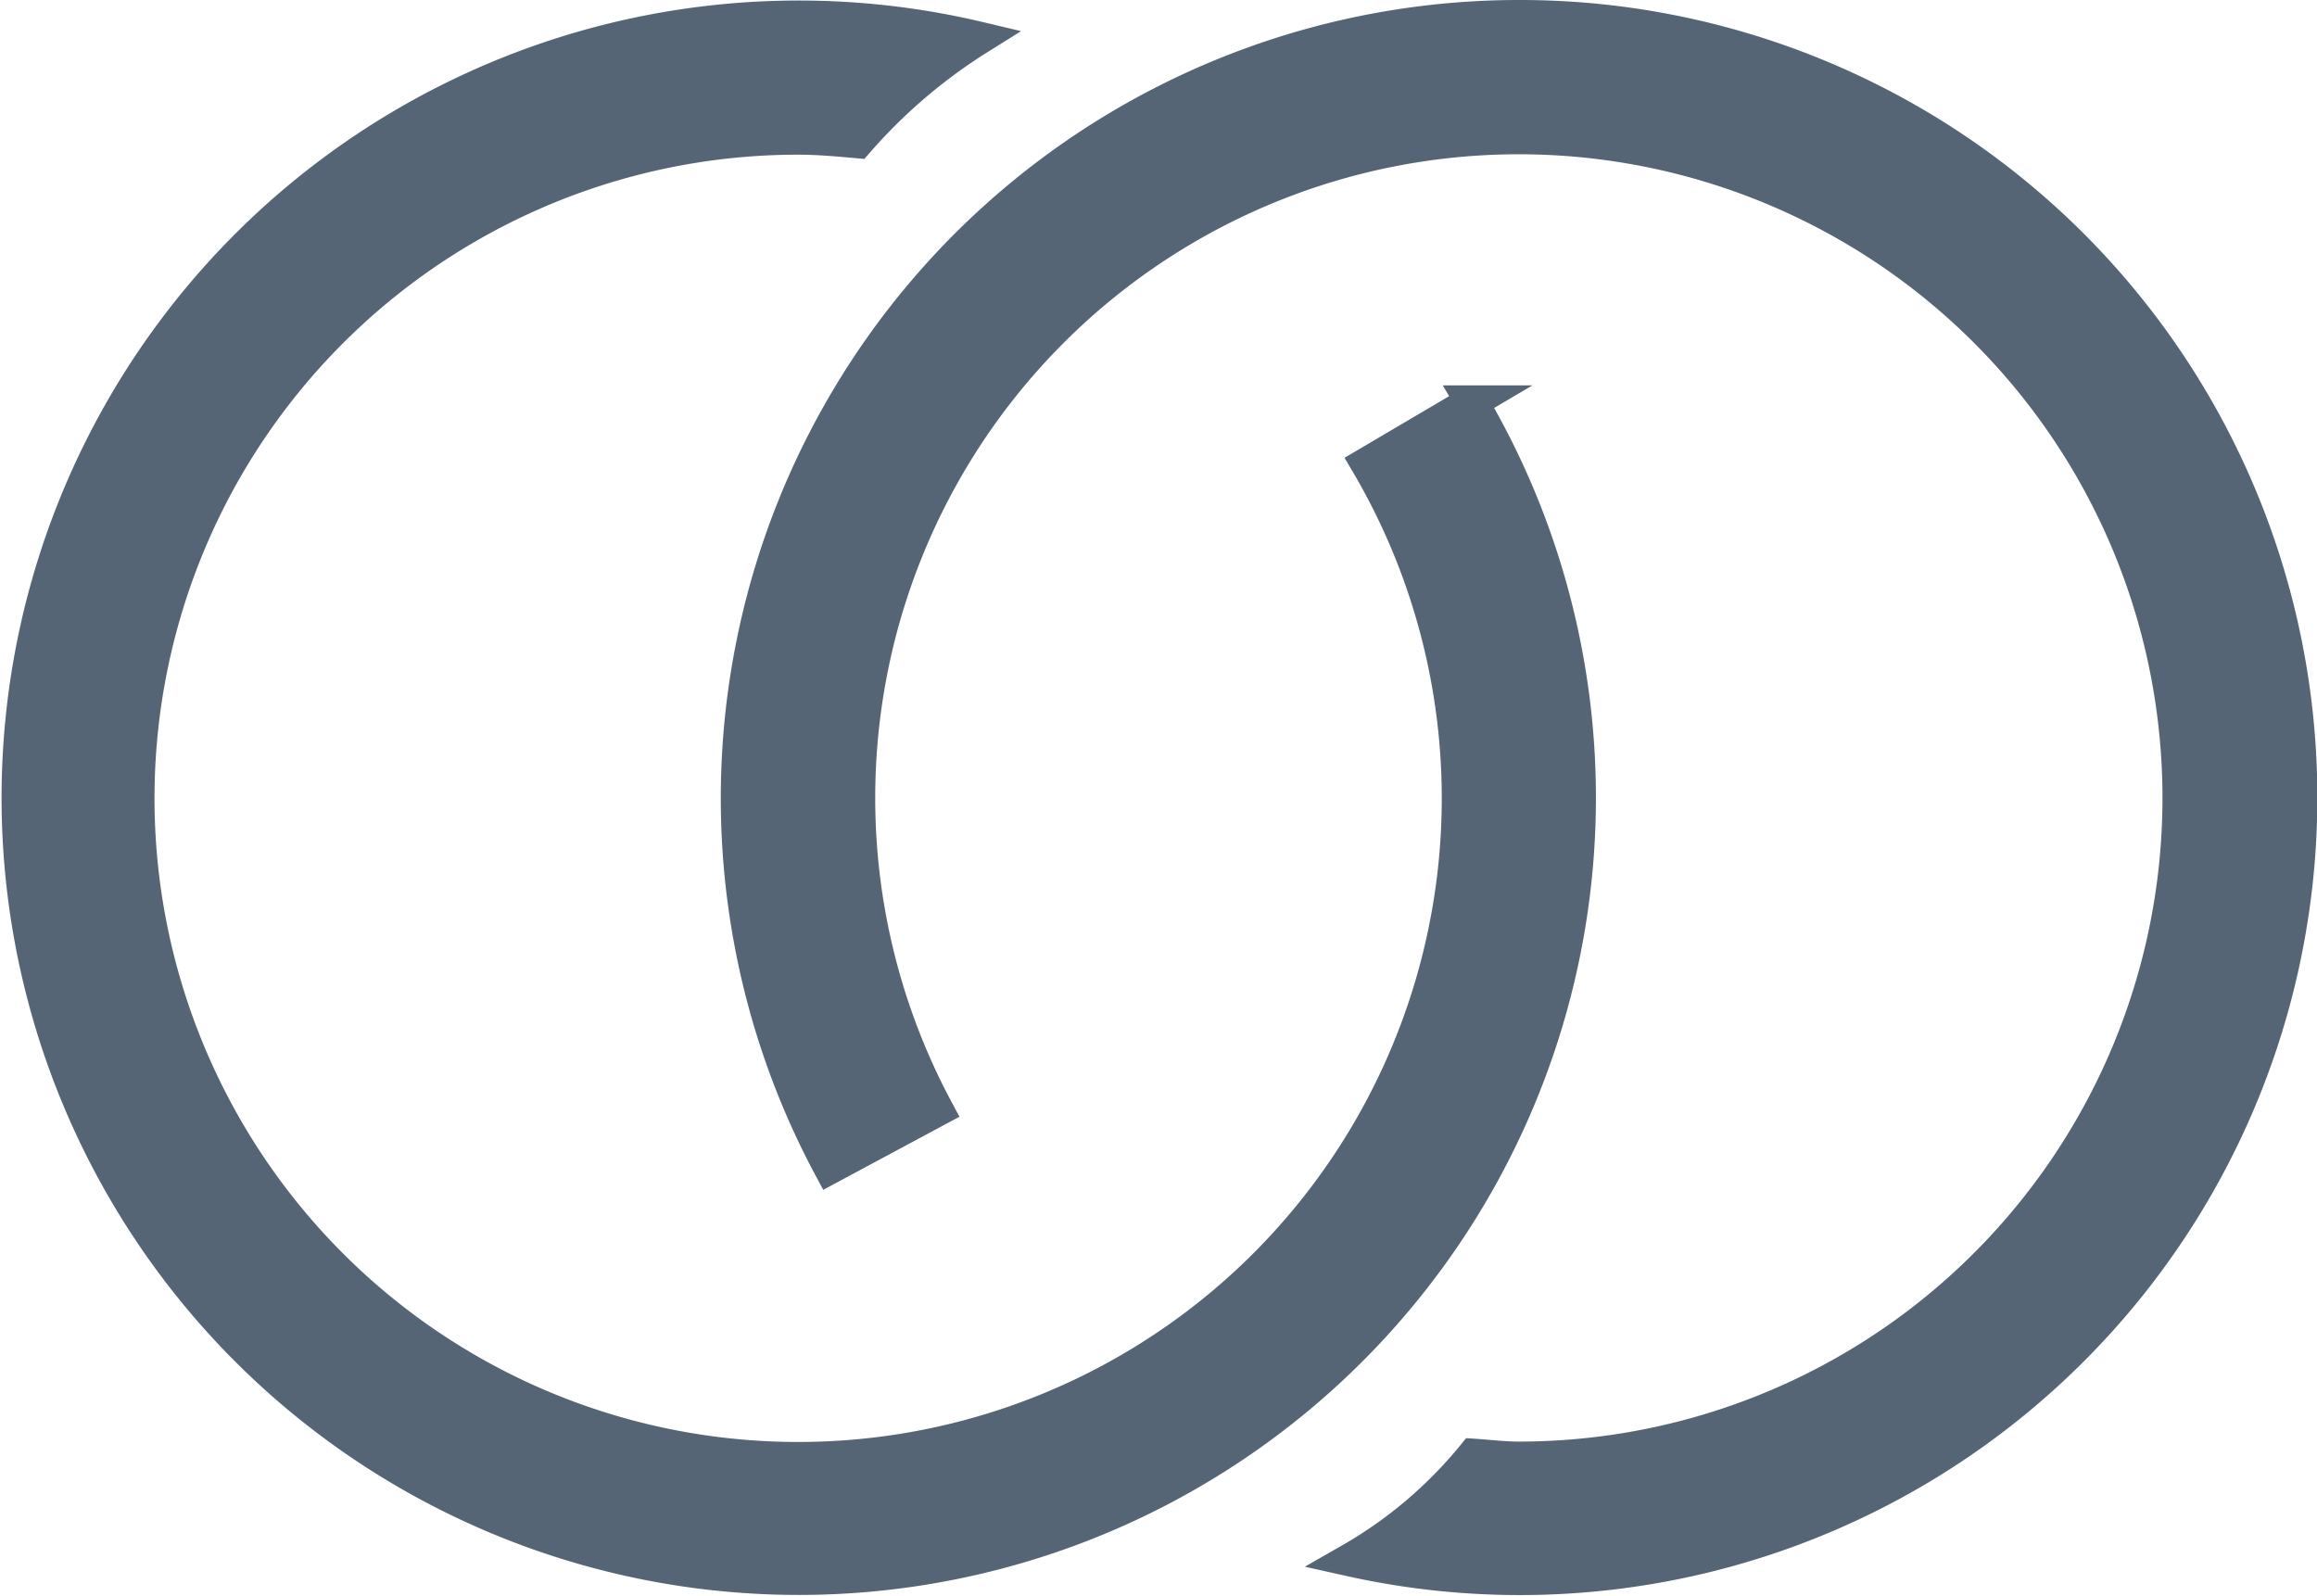 <svg xmlns="http://www.w3.org/2000/svg" width="35.099" height="24.18" viewBox="0 0 35.099 24.18">
  <g id="Reseller_Partnership" data-name="Reseller Partnership" transform="translate(-4913.757 899.93)">
    <g id="Group_130" data-name="Group 130" transform="translate(4924.925 -899.68)">
      <path id="Path_180" data-name="Path 180" d="M179.294,528.634a11.842,11.842,0,0,0-10.436,17.435l1.623-.871a10,10,0,1,1,8.813,5.273c-.231,0-.458-.029-.687-.044a6.707,6.707,0,0,1-1.871,1.586,11.831,11.831,0,1,0,2.558-23.379Z" transform="translate(-167.453 -528.634)" fill="#556575" stroke="#556575" stroke-width="0.5"/>
      <path id="Path_181" data-name="Path 181" d="M172.81,545.77l.624-.27c-.12-.063-.246-.111-.364-.179Z" transform="translate(-166.229 -524.821)" fill="#556575" stroke="#556575" stroke-width="0.5"/>
    </g>
    <path id="Path_182" data-name="Path 182" d="M180.613,534.472l-1.587.935a10,10,0,1,1-8.621-4.93c.3,0,.6.027.9.054a8.221,8.221,0,0,1,1.839-1.57,11.826,11.826,0,1,0,7.465,5.511Z" transform="translate(4755.441 -1428.314)" fill="#556575" stroke="#556575" stroke-width="0.5"/>
  </g>
</svg>
